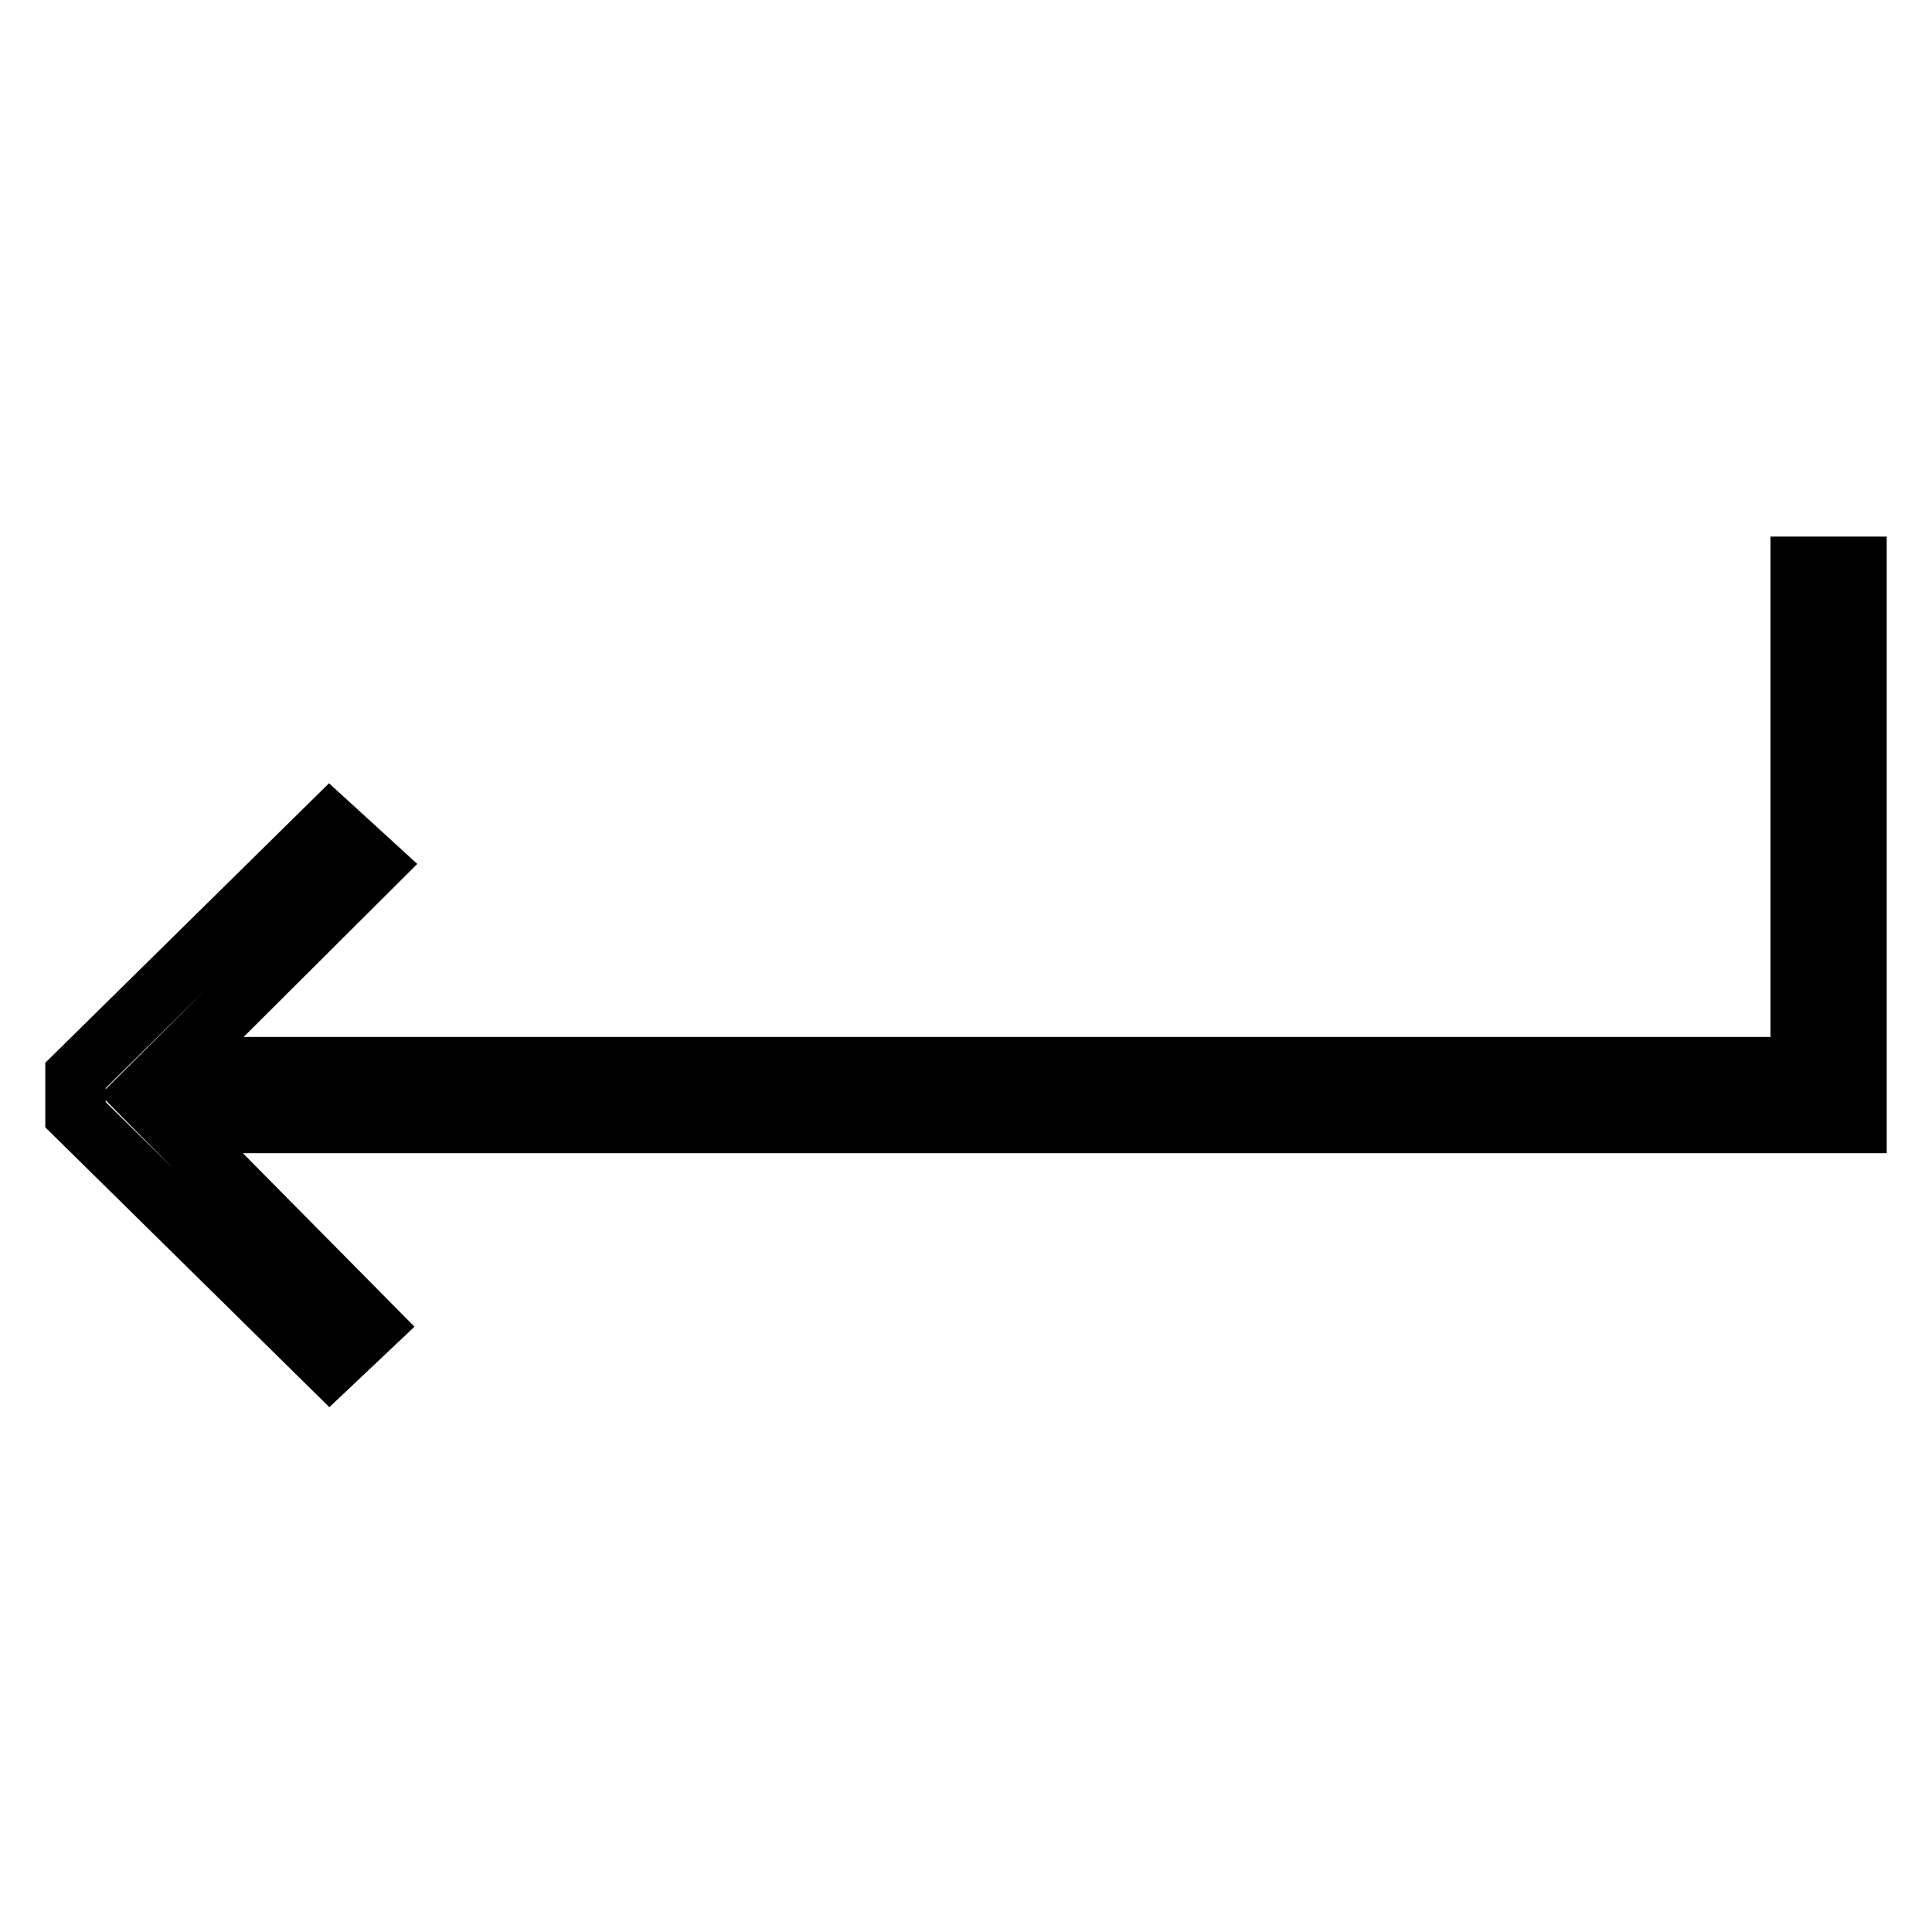 <?xml version="1.0" encoding="utf-8"?>
<!-- Svg Vector Icons : http://www.onlinewebfonts.com/icon -->
<!DOCTYPE svg PUBLIC "-//W3C//DTD SVG 1.1//EN" "http://www.w3.org/Graphics/SVG/1.1/DTD/svg11.dtd">
<svg version="1.1" xmlns="http://www.w3.org/2000/svg" xmlns:xlink="http://www.w3.org/1999/xlink" x="0px" y="0px" viewBox="0 0 256 256" enable-background="new 0 0 256 256" xml:space="preserve">
<g> <g> <path stroke-width="8" fill-opacity="0" stroke="#000000"  d="M238.6 141.4L22.6 141.4 49.5 114.6 43.7 109.3 10 142.5 10 147.7 43.7 180.9 49.2 175.7 22.6 148.8 246 148.8 246 75.1 238.6 75.1 z"/> </g></g>
</svg>